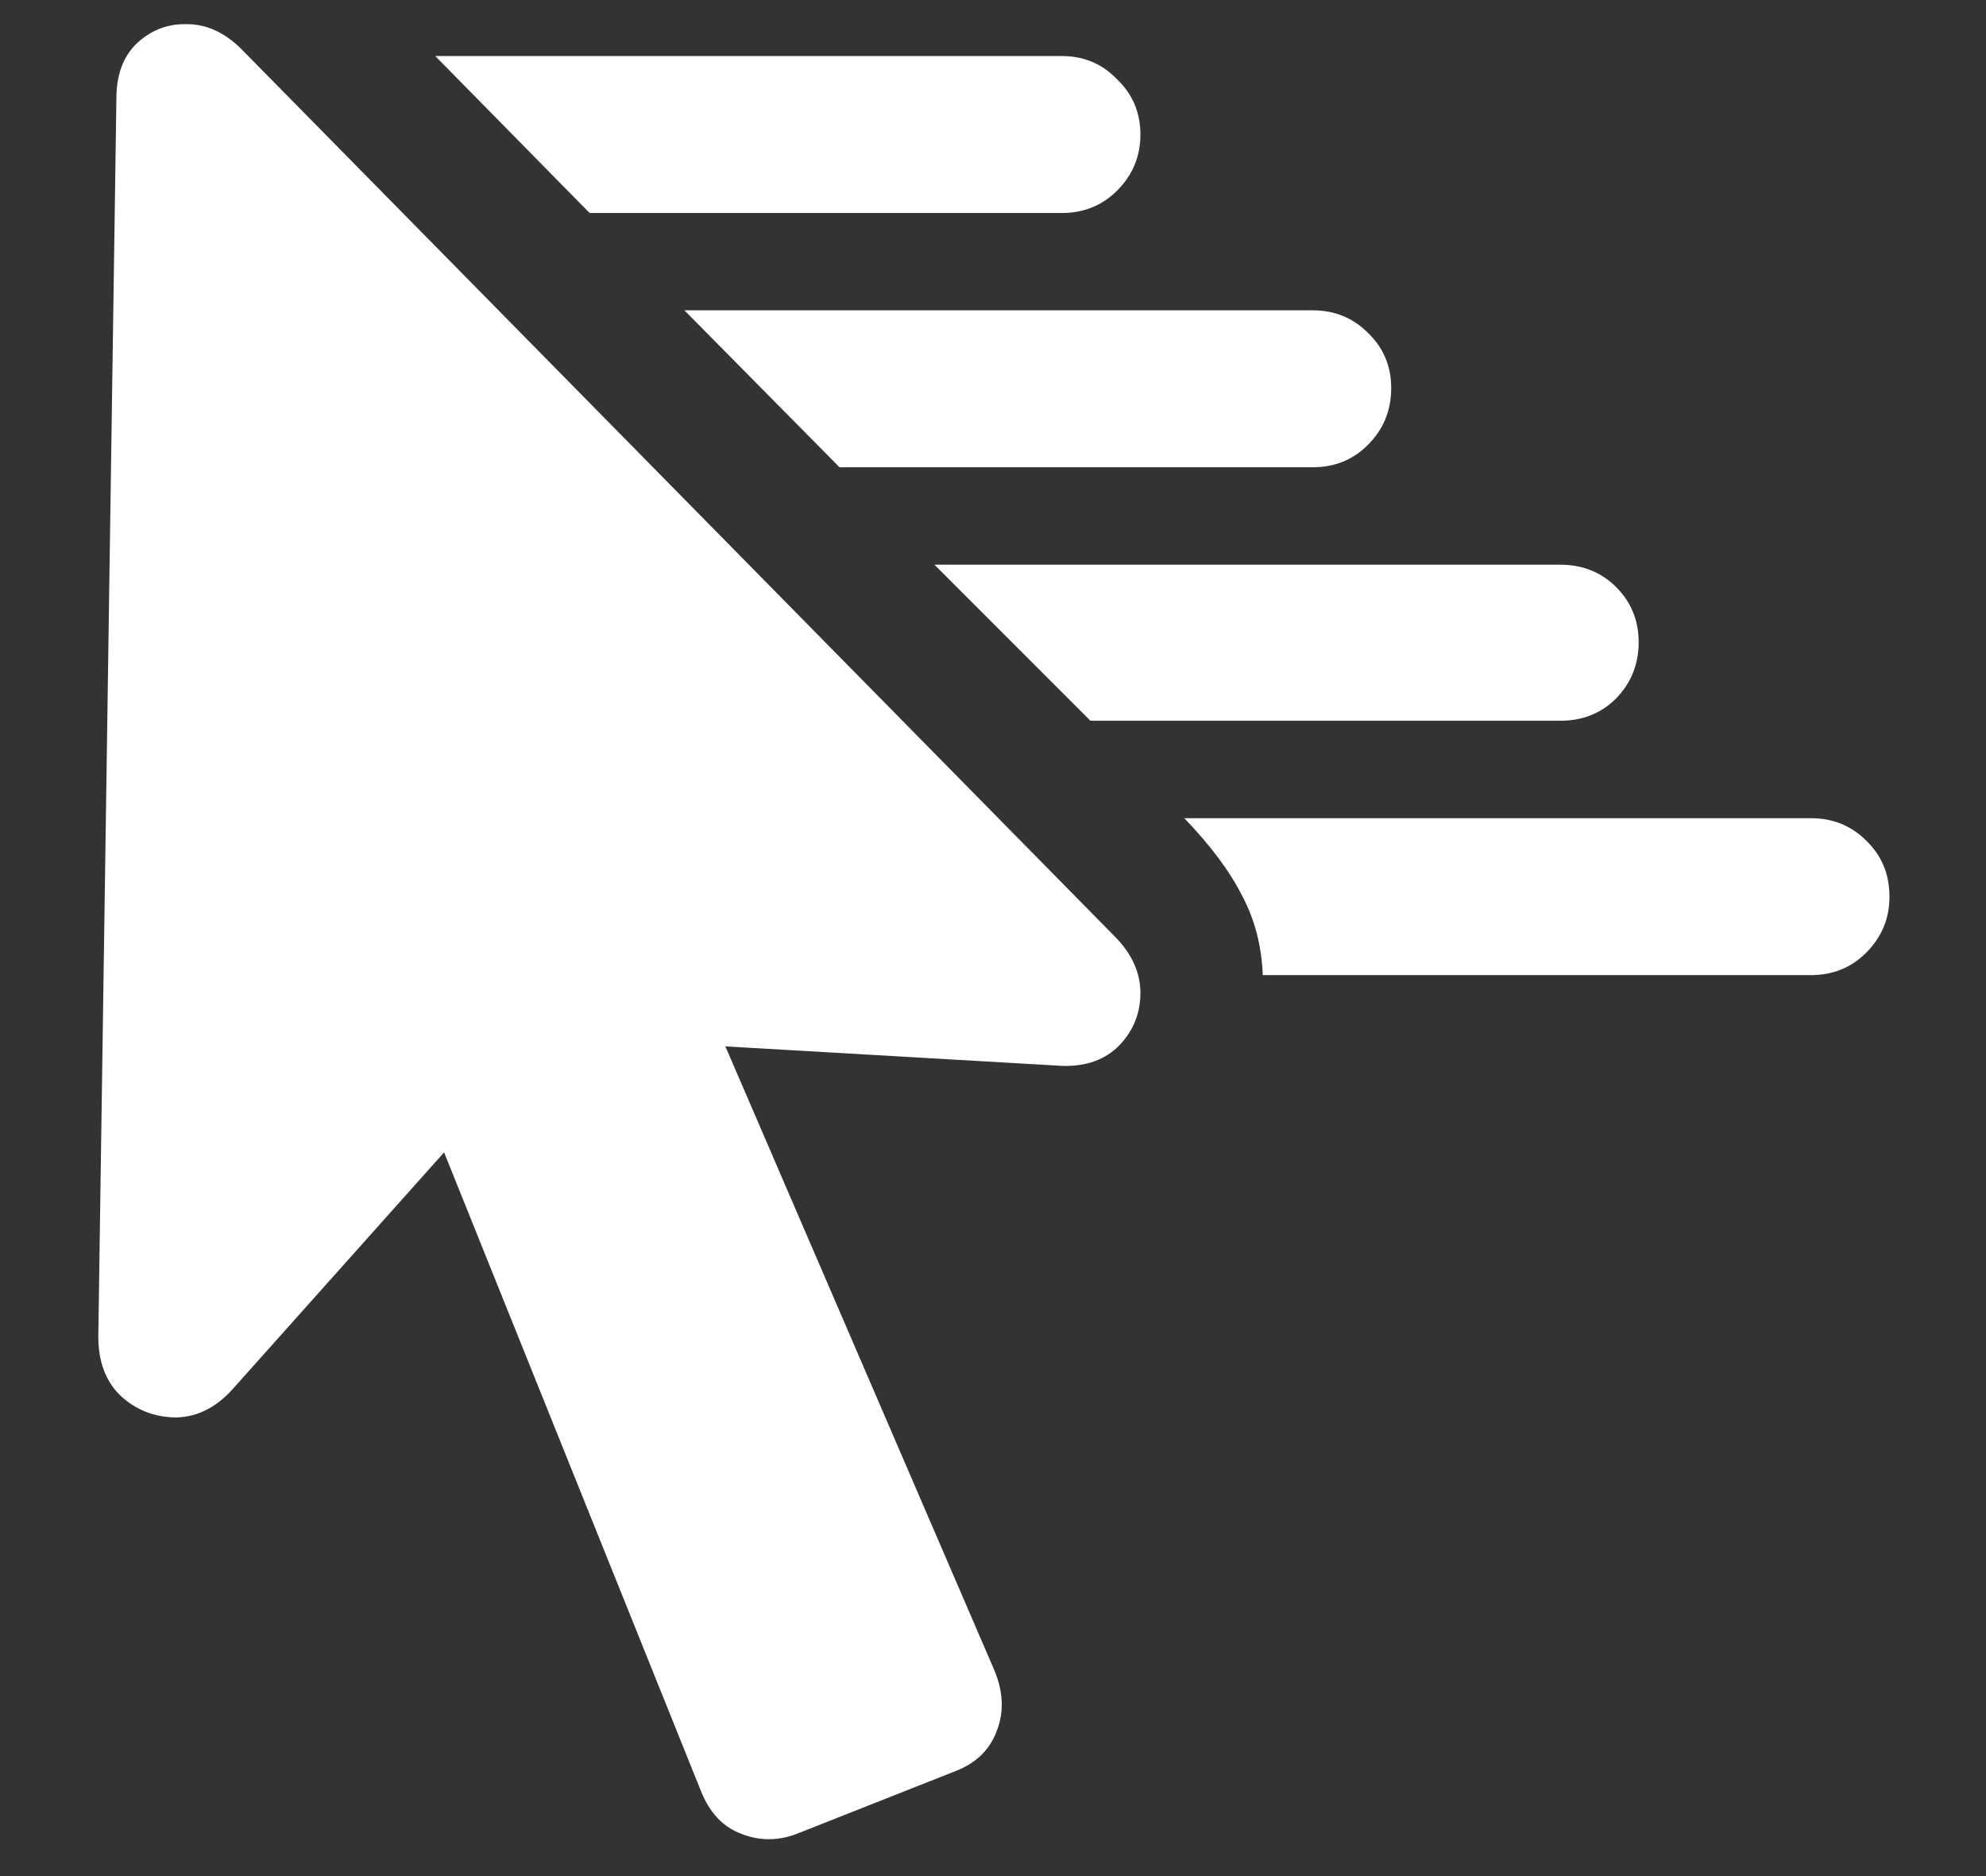 <svg width="18" height="17" viewBox="0 0 18 17" fill="none" xmlns="http://www.w3.org/2000/svg">
<rect x="0" y="0" width="18" height="17" fill="#333333" stroke="none"/>
<path d="M9.625 1.93H5.344L3.945 0.508H9.625C9.823 0.508 9.99 0.578 10.125 0.719C10.266 0.854 10.336 1.021 10.336 1.219C10.336 1.417 10.266 1.586 10.125 1.727C9.99 1.862 9.823 1.93 9.625 1.93ZM11.898 4.234H7.609L6.203 2.812H11.898C12.096 2.812 12.263 2.88 12.398 3.016C12.539 3.151 12.609 3.318 12.609 3.516C12.609 3.719 12.539 3.891 12.398 4.031C12.263 4.167 12.096 4.234 11.898 4.234ZM14.141 6.531H9.883L8.469 5.117H14.141C14.344 5.117 14.513 5.185 14.648 5.32C14.784 5.456 14.852 5.622 14.852 5.82C14.852 6.018 14.784 6.188 14.648 6.328C14.513 6.464 14.344 6.531 14.141 6.531ZM16.414 7.414C16.612 7.414 16.779 7.482 16.914 7.617C17.055 7.753 17.125 7.922 17.125 8.125C17.125 8.323 17.055 8.492 16.914 8.633C16.779 8.768 16.612 8.836 16.414 8.836H11.445C11.435 8.57 11.372 8.331 11.258 8.117C11.148 7.898 10.974 7.664 10.734 7.414H16.414ZM9.008 15.125C9.091 15.318 9.102 15.5 9.039 15.672C8.977 15.849 8.852 15.974 8.664 16.047L7.242 16.609C7.065 16.682 6.891 16.685 6.719 16.617C6.552 16.555 6.43 16.424 6.352 16.227L3.492 9.117L4.797 9.578L2.117 12.578C1.966 12.75 1.794 12.838 1.602 12.844C1.409 12.844 1.242 12.781 1.102 12.656C0.961 12.526 0.891 12.344 0.891 12.109L1.055 0.891C1.055 0.677 1.117 0.51 1.242 0.391C1.372 0.271 1.523 0.214 1.695 0.219C1.872 0.219 2.036 0.294 2.188 0.445L10.102 8.484C10.263 8.646 10.341 8.823 10.336 9.016C10.331 9.203 10.26 9.362 10.125 9.492C9.99 9.617 9.81 9.672 9.586 9.656L5.406 9.414L6.023 8.203L9.008 15.125Z" fill="white"/>
</svg>
